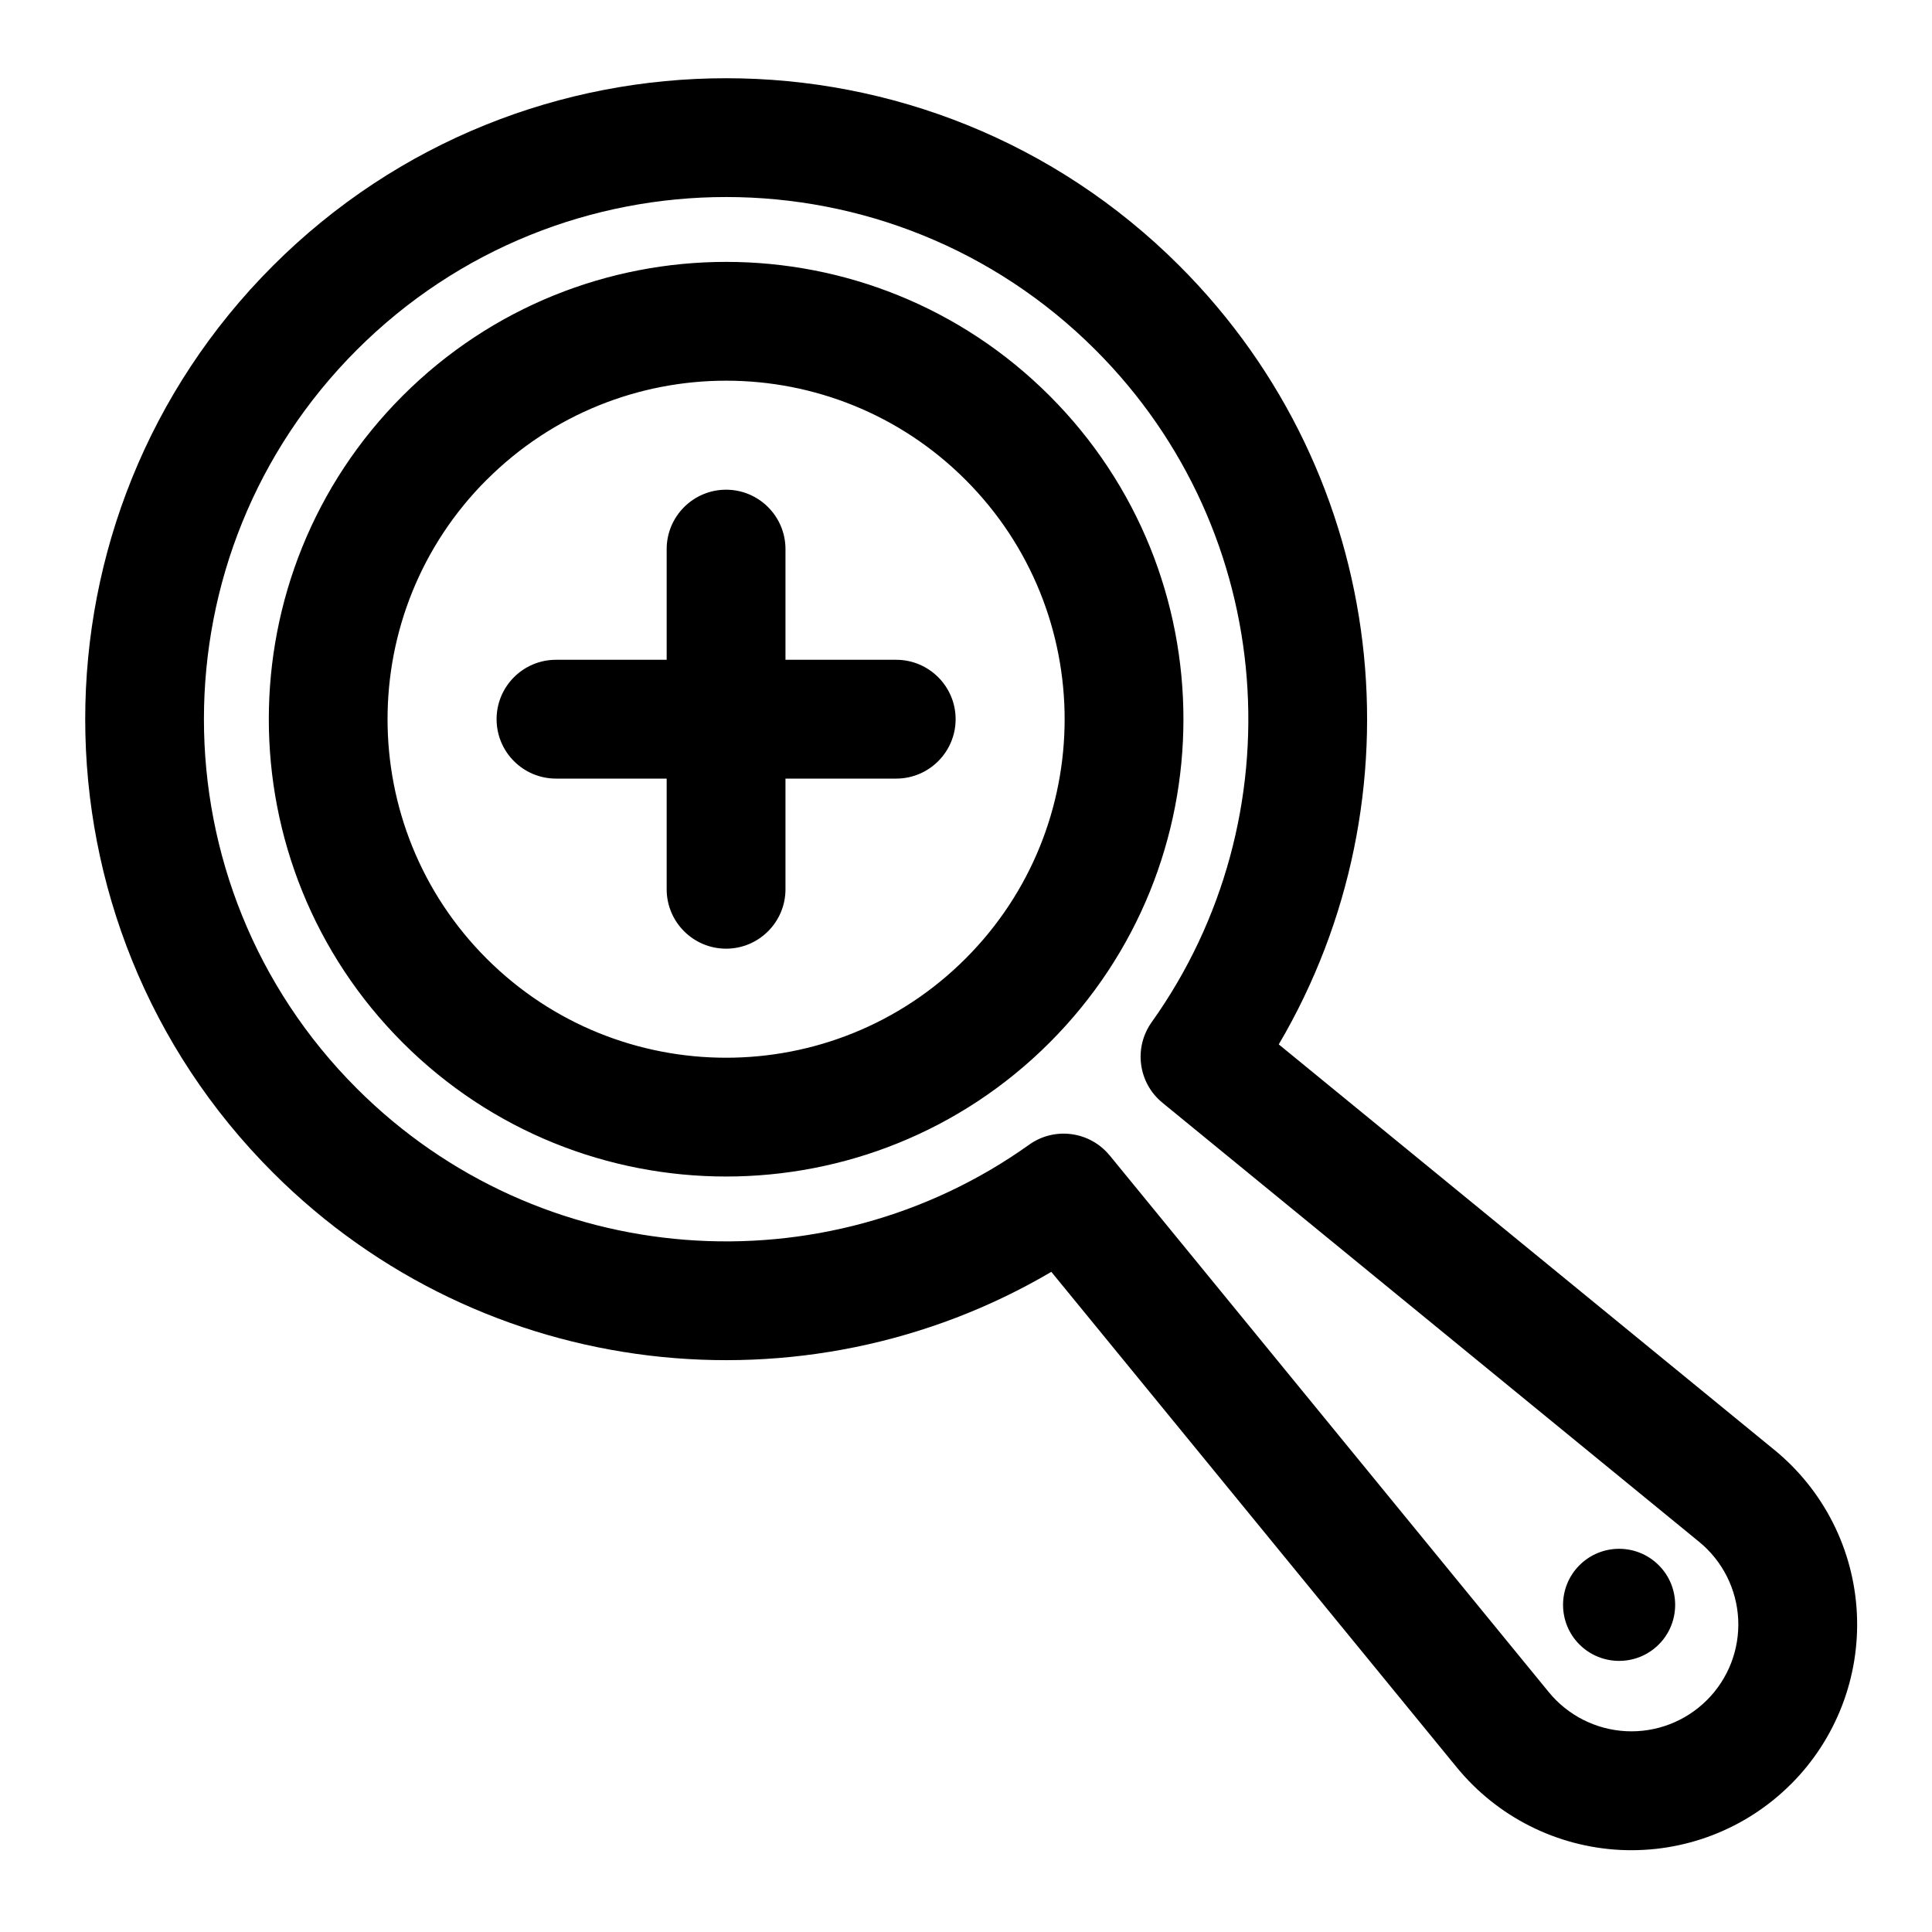 <?xml version="1.0" encoding="UTF-8"?>
<!-- Uploaded to: SVG Repo, www.svgrepo.com, Generator: SVG Repo Mixer Tools -->
<svg fill="#000000" width="800px" height="800px" version="1.1" viewBox="144 144 512 512" xmlns="http://www.w3.org/2000/svg">
 <path d="m422.61 481.05 107.47 131.35c10.707 13.066 26.434 21.004 43.297 21.852 16.879 0.836 33.312-5.496 45.25-17.445l0.031-0.016c11.934-11.949 18.277-28.387 17.43-45.266-0.836-16.863-8.77-32.59-21.852-43.281l-131.35-107.47c38.352-65.133 29.582-150.42-26.309-206.32-66.297-66.297-173.97-66.297-240.27 0-66.297 66.312-66.297 173.97 0 240.27 55.891 55.906 141.19 64.676 206.31 26.324zm15.461-30.844c-5.258-6.422-14.594-7.668-21.332-2.852-54.051 38.574-129.68 33.598-178.18-14.895-54.02-54.02-54.02-141.73 0-195.73 54.02-54.02 141.73-54.02 195.75 0 48.492 48.477 53.449 124.11 14.895 178.16-4.816 6.754-3.574 16.074 2.832 21.332l142.26 116.39c6.188 5.055 9.934 12.5 10.344 20.484 0.395 7.981-2.598 15.762-8.25 21.41l-0.031 0.031c-5.652 5.652-13.43 8.645-21.41 8.25-7.981-0.395-15.43-4.156-20.5-10.344l-116.38-142.25zm124.5 108.6c5.809-5.809 15.223-5.809 21.02 0 5.793 5.793 5.793 15.207 0 21.004-5.793 5.793-15.207 5.793-21.02 0-5.793-5.793-5.793-15.207 0-21.004zm-311.86-309.92c-47.297 47.297-47.297 124.11 0 171.42 47.312 47.312 124.12 47.312 171.44 0 47.297-47.312 47.297-124.12 0-171.42-47.312-47.312-124.12-47.312-171.44 0zm22.277 22.262c35.016-35.016 91.867-35.016 126.88 0 35.031 35.016 35.031 91.883 0 126.9-35.016 35.016-91.867 35.016-126.9 0-35.016-35.016-35.016-91.883 0-126.9zm47.688 47.703h-29.332c-8.691 0-15.742 7.055-15.742 15.742 0 8.691 7.055 15.742 15.742 15.742h29.332v29.332c0 8.691 7.07 15.742 15.742 15.742 8.691 0 15.742-7.055 15.742-15.742v-29.332h29.348c8.676 0 15.742-7.055 15.742-15.742 0-8.691-7.07-15.742-15.742-15.742h-29.348v-29.332c0-8.691-7.055-15.742-15.742-15.742-8.676 0-15.742 7.055-15.742 15.742z" fill-rule="evenodd"/>
</svg>